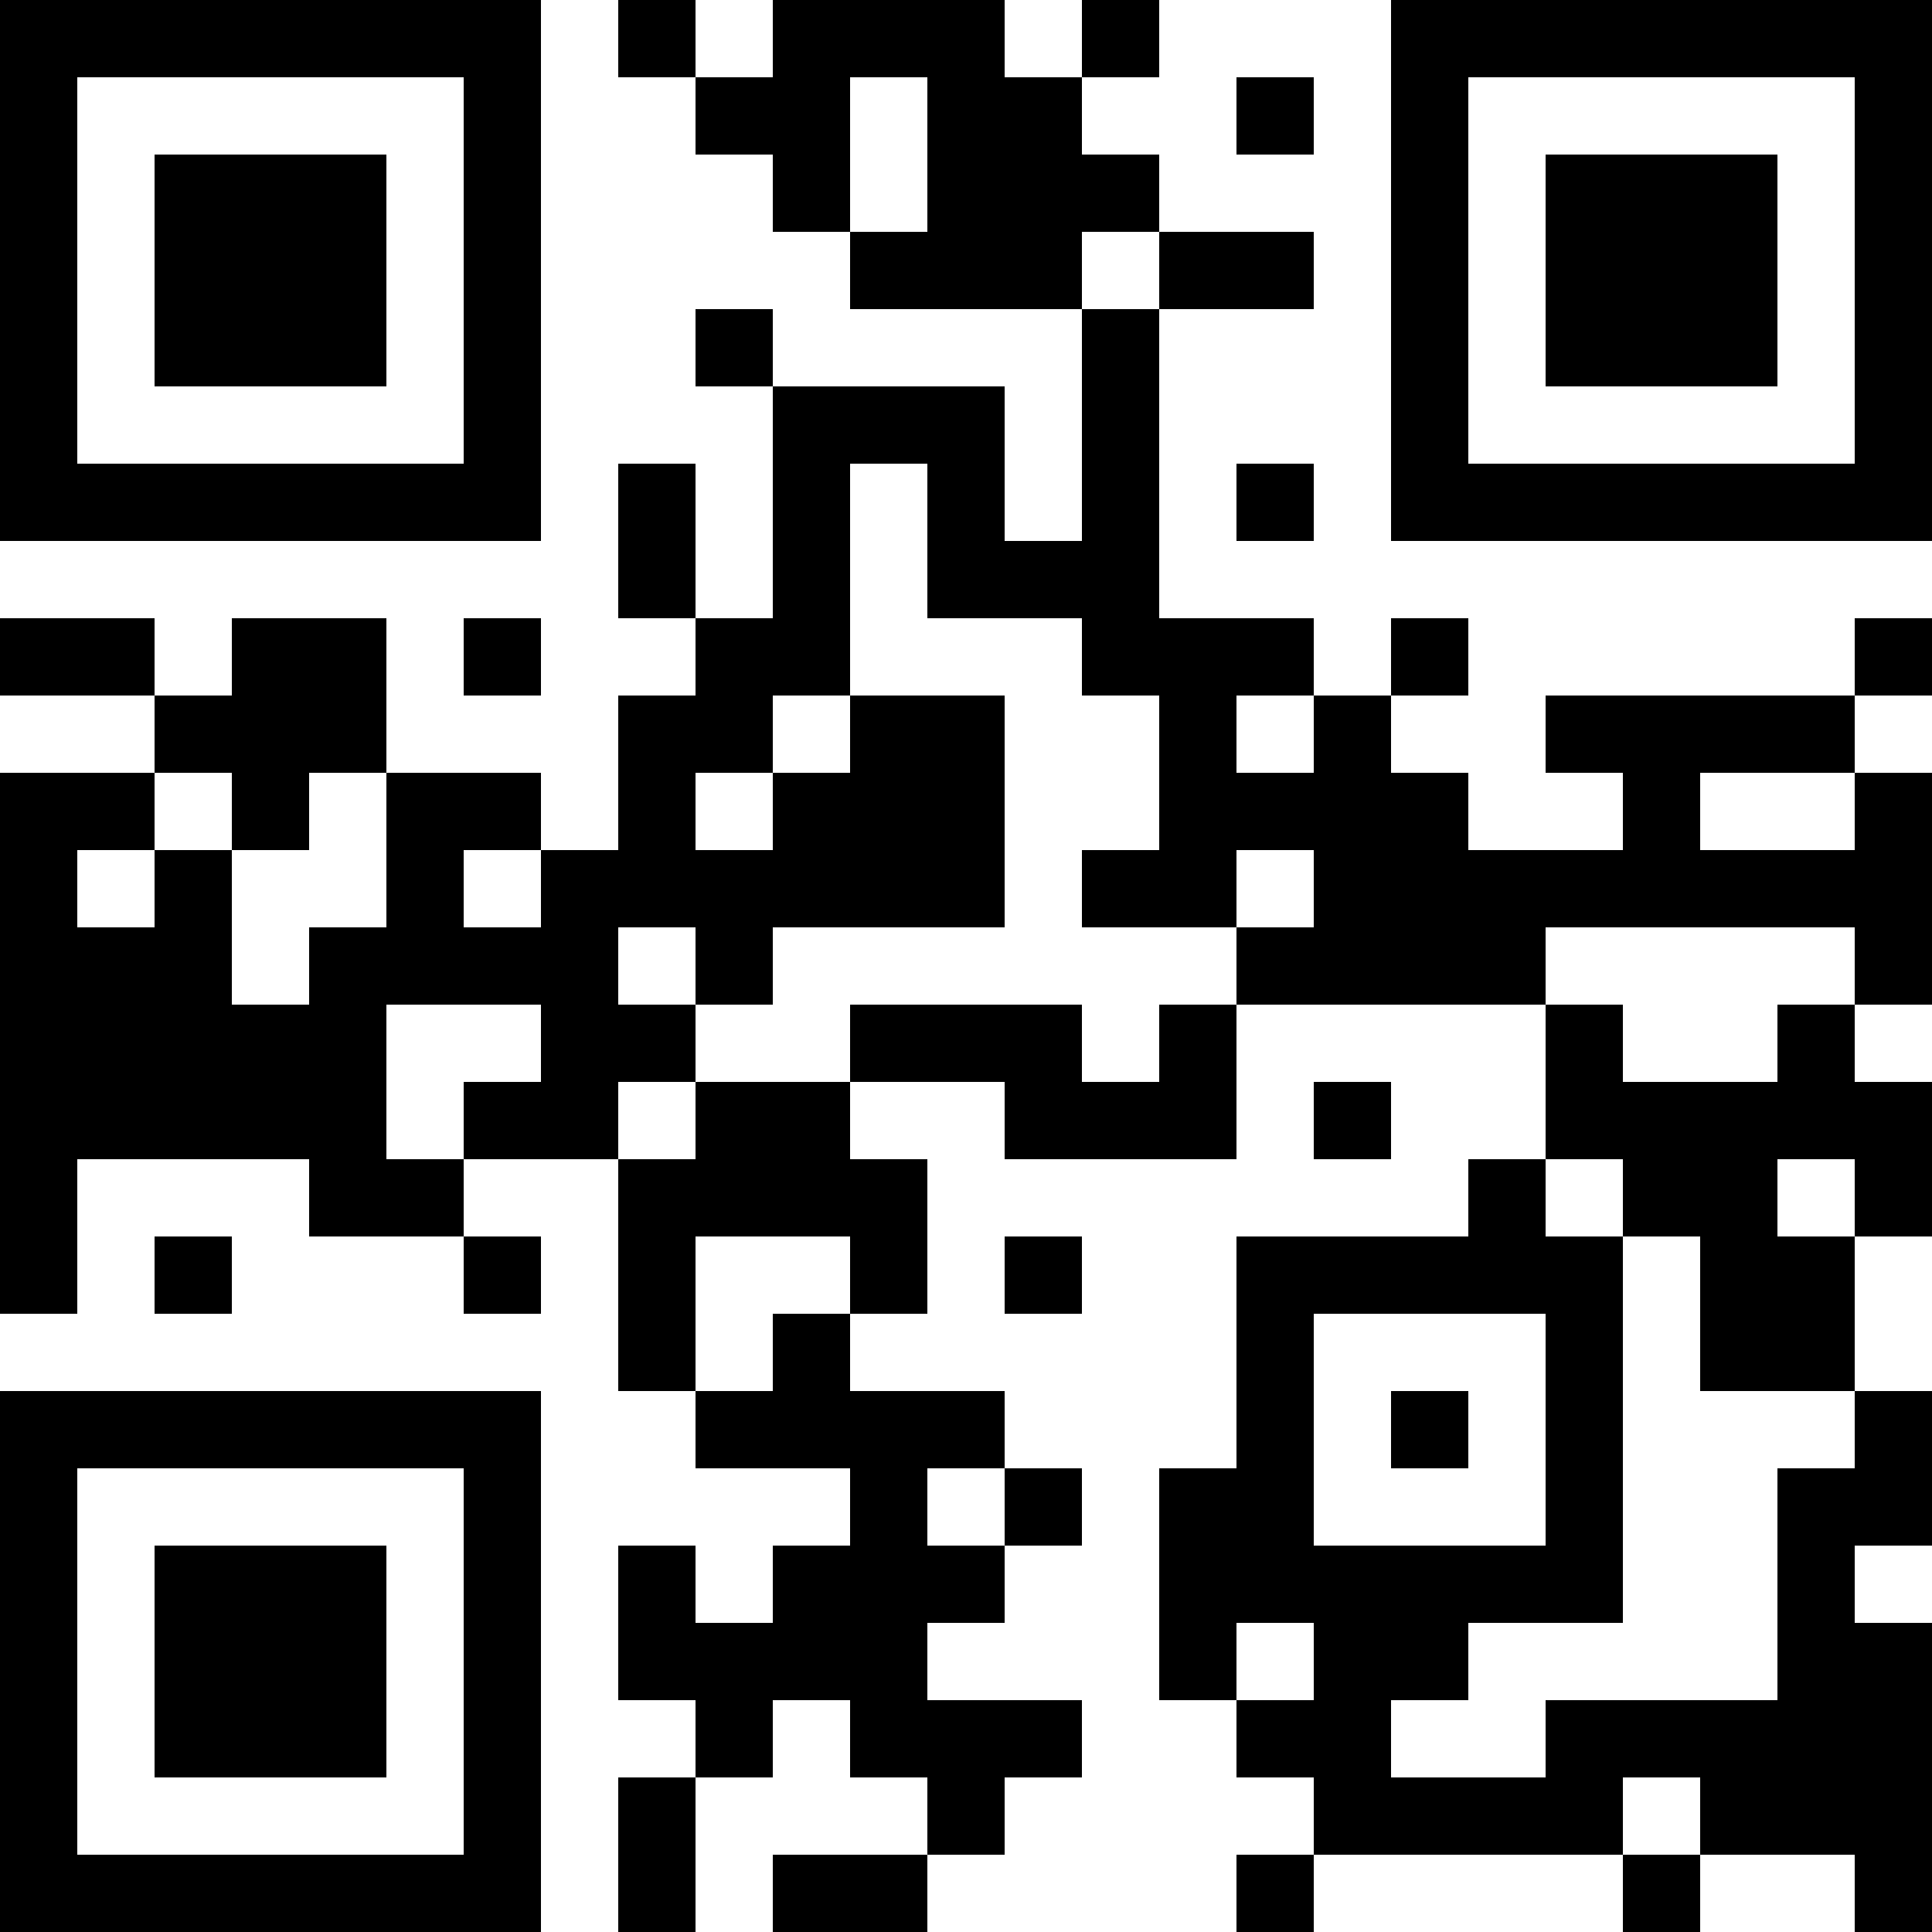 <?xml version="1.0" encoding="UTF-8"?>
<svg xmlns="http://www.w3.org/2000/svg" version="1.1" width="1000" height="1000" viewBox="0 0 1000 1000"><rect x="0" y="0" width="1000" height="1000" fill="#ffffff"/><g transform="scale(40)"><g transform="translate(0,0)"><path fill-rule="evenodd" d="M8 0L8 1L9 1L9 2L10 2L10 3L11 3L11 4L14 4L14 7L13 7L13 5L10 5L10 4L9 4L9 5L10 5L10 8L9 8L9 6L8 6L8 8L9 8L9 9L8 9L8 11L7 11L7 10L5 10L5 8L3 8L3 9L2 9L2 8L0 8L0 9L2 9L2 10L0 10L0 17L1 17L1 15L4 15L4 16L6 16L6 17L7 17L7 16L6 16L6 15L8 15L8 18L9 18L9 19L11 19L11 20L10 20L10 21L9 21L9 20L8 20L8 22L9 22L9 23L8 23L8 25L9 25L9 23L10 23L10 22L11 22L11 23L12 23L12 24L10 24L10 25L12 25L12 24L13 24L13 23L14 23L14 22L12 22L12 21L13 21L13 20L14 20L14 19L13 19L13 18L11 18L11 17L12 17L12 15L11 15L11 14L13 14L13 15L16 15L16 13L20 13L20 15L19 15L19 16L16 16L16 19L15 19L15 22L16 22L16 23L17 23L17 24L16 24L16 25L17 25L17 24L21 24L21 25L22 25L22 24L24 24L24 25L25 25L25 21L24 21L24 20L25 20L25 18L24 18L24 16L25 16L25 14L24 14L24 13L25 13L25 10L24 10L24 9L25 9L25 8L24 8L24 9L20 9L20 10L21 10L21 11L19 11L19 10L18 10L18 9L19 9L19 8L18 8L18 9L17 9L17 8L15 8L15 4L17 4L17 3L15 3L15 2L14 2L14 1L15 1L15 0L14 0L14 1L13 1L13 0L10 0L10 1L9 1L9 0ZM11 1L11 3L12 3L12 1ZM16 1L16 2L17 2L17 1ZM14 3L14 4L15 4L15 3ZM11 6L11 9L10 9L10 10L9 10L9 11L10 11L10 10L11 10L11 9L13 9L13 12L10 12L10 13L9 13L9 12L8 12L8 13L9 13L9 14L8 14L8 15L9 15L9 14L11 14L11 13L14 13L14 14L15 14L15 13L16 13L16 12L17 12L17 11L16 11L16 12L14 12L14 11L15 11L15 9L14 9L14 8L12 8L12 6ZM16 6L16 7L17 7L17 6ZM6 8L6 9L7 9L7 8ZM16 9L16 10L17 10L17 9ZM2 10L2 11L1 11L1 12L2 12L2 11L3 11L3 13L4 13L4 12L5 12L5 10L4 10L4 11L3 11L3 10ZM22 10L22 11L24 11L24 10ZM6 11L6 12L7 12L7 11ZM20 12L20 13L21 13L21 14L23 14L23 13L24 13L24 12ZM5 13L5 15L6 15L6 14L7 14L7 13ZM17 14L17 15L18 15L18 14ZM20 15L20 16L21 16L21 21L19 21L19 22L18 22L18 23L20 23L20 22L23 22L23 19L24 19L24 18L22 18L22 16L21 16L21 15ZM23 15L23 16L24 16L24 15ZM2 16L2 17L3 17L3 16ZM9 16L9 18L10 18L10 17L11 17L11 16ZM13 16L13 17L14 17L14 16ZM17 17L17 20L20 20L20 17ZM18 18L18 19L19 19L19 18ZM12 19L12 20L13 20L13 19ZM16 21L16 22L17 22L17 21ZM21 23L21 24L22 24L22 23ZM0 0L0 7L7 7L7 0ZM1 1L1 6L6 6L6 1ZM2 2L2 5L5 5L5 2ZM18 0L18 7L25 7L25 0ZM19 1L19 6L24 6L24 1ZM20 2L20 5L23 5L23 2ZM0 18L0 25L7 25L7 18ZM1 19L1 24L6 24L6 19ZM2 20L2 23L5 23L5 20Z" fill="#000000"/></g></g></svg>
